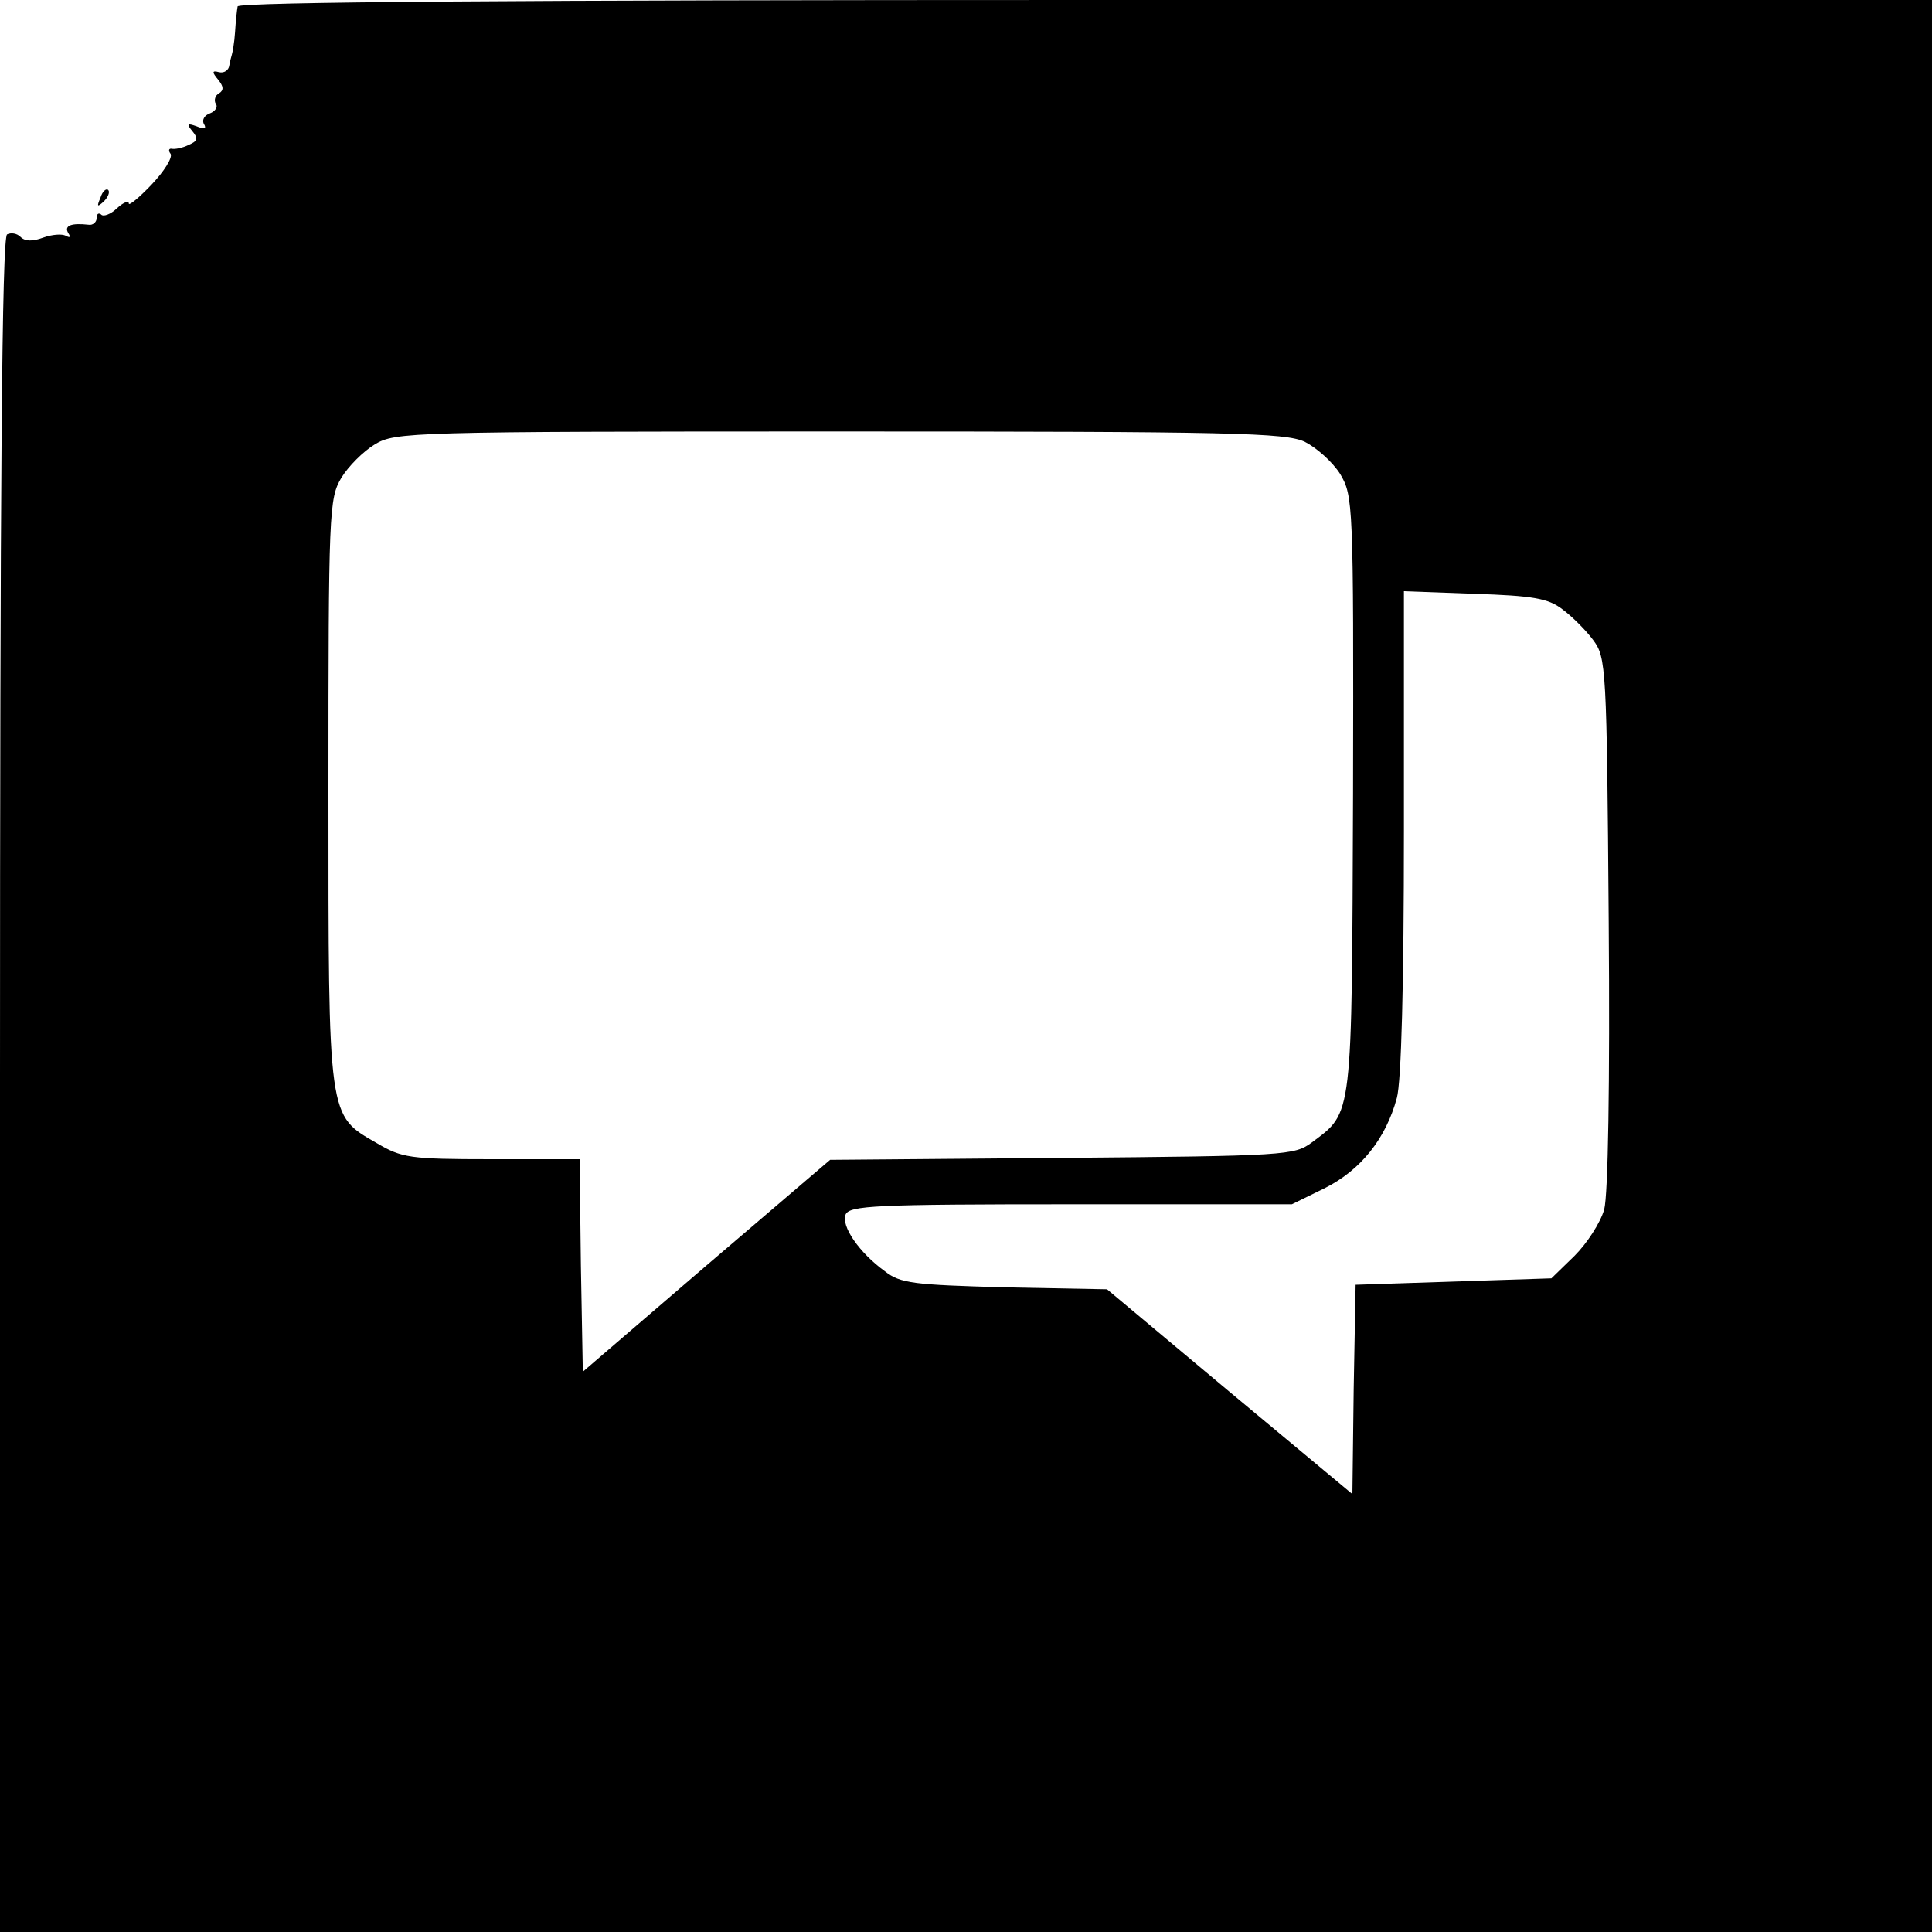 <?xml version="1.0" standalone="no"?>
<!DOCTYPE svg PUBLIC "-//W3C//DTD SVG 20010904//EN"
 "http://www.w3.org/TR/2001/REC-SVG-20010904/DTD/svg10.dtd">
<svg version="1.0" xmlns="http://www.w3.org/2000/svg"
 width="300pt" height="300pt" viewBox="0 0 300 300"
 preserveAspectRatio="xMidYMid meet">
<g transform="translate(0,300) scale(0.1,-0.1)"
fill="#000000" stroke="none">
<path d="M369 2990 c-1 -5 -3 -23 -4 -40 -1 -16 -4 -32 -5 -35 -1 -3 -3 -11
-4 -17 -1 -7 -8 -12 -16 -10 -11 3 -11 0 -1 -12 8 -10 9 -16 1 -21 -6 -3 -8
-11 -5 -16 4 -5 -1 -12 -9 -15 -9 -3 -13 -11 -9 -17 4 -7 0 -8 -12 -3 -14 5
-16 4 -6 -8 9 -11 8 -15 -6 -21 -10 -5 -22 -7 -26 -6 -5 1 -6 -3 -2 -8 3 -6
-10 -27 -30 -48 -19 -20 -35 -33 -35 -29 0 5 -8 2 -18 -7 -10 -10 -22 -14 -25
-10 -4 3 -7 1 -7 -6 0 -6 -6 -11 -12 -10 -27 3 -39 -1 -32 -13 4 -6 3 -8 -4
-4 -6 3 -21 2 -35 -3 -16 -6 -28 -6 -35 1 -6 6 -15 7 -21 4 -8 -5 -11 -386
-11 -1322 l0 -1314 1500 0 1500 0 0 1500 0 1500 -1315 0 c-869 0 -1315 -3
-1316 -10z m1657 -676 c18 -9 43 -31 55 -50 20 -34 21 -43 20 -496 -2 -509 0
-494 -64 -542 -27 -20 -40 -21 -388 -24 l-360 -3 -192 -164 -192 -165 -3 165
-2 165 -137 0 c-127 0 -139 2 -178 25 -76 44 -75 34 -75 547 0 434 1 454 20
486 11 18 34 41 52 52 32 19 52 20 721 20 612 0 693 -2 723 -16z m400 -260
c15 -11 37 -33 48 -48 20 -27 21 -41 24 -437 2 -254 -1 -424 -7 -447 -6 -21
-27 -53 -46 -72 l-36 -35 -152 -5 -152 -5 -3 -162 -2 -163 -191 159 -190 159
-159 3 c-141 4 -162 6 -186 25 -40 29 -68 70 -61 88 6 14 46 16 350 16 l343 0
51 25 c56 28 95 77 112 140 7 25 11 178 11 414 l0 373 109 -4 c91 -3 115 -7
137 -24z"/>
<path d="M156 2693 c-6 -14 -5 -15 5 -6 7 7 10 15 7 18 -3 3 -9 -2 -12 -12z"/>
</g>
</svg>
